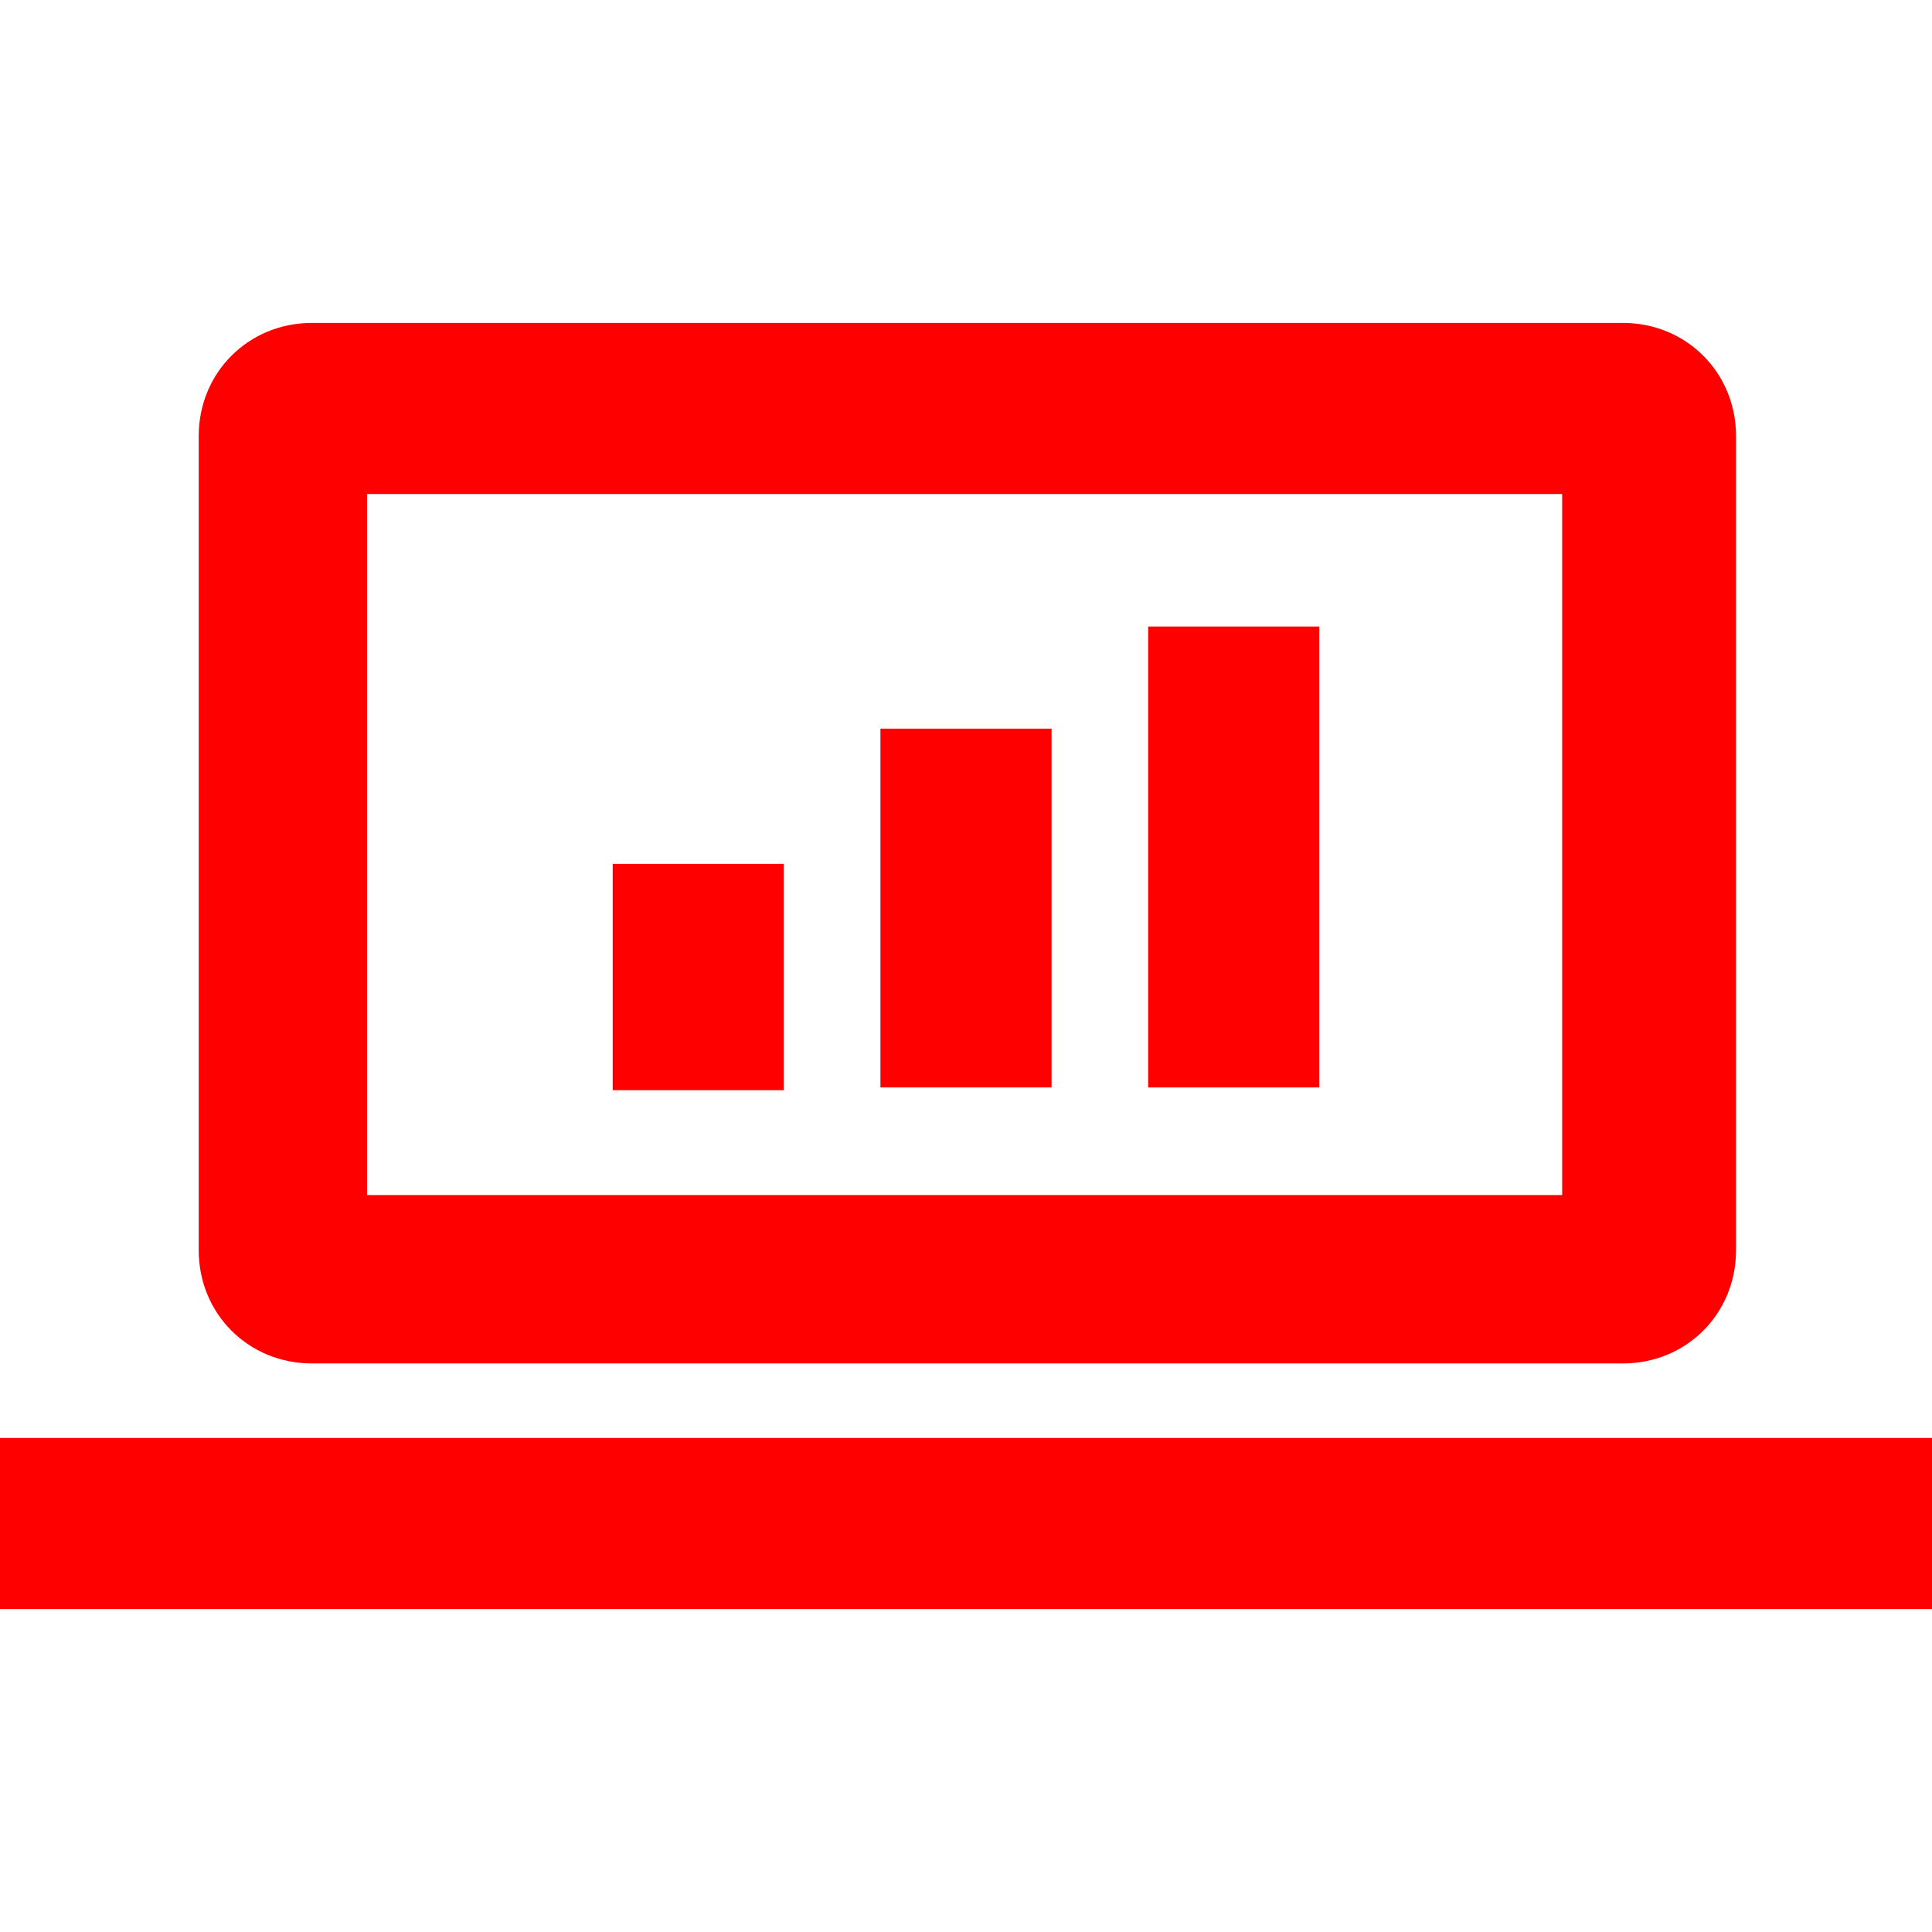 <?xml version="1.0" encoding="utf-8"?>
<!-- Generator: Adobe Illustrator 25.2.3, SVG Export Plug-In . SVG Version: 6.00 Build 0)  -->
<svg fill="#FF0000" version="1.1" id="Calque_1" xmlns="http://www.w3.org/2000/svg" xmlns:xlink="http://www.w3.org/1999/xlink" x="0px" y="0px"
	 viewBox="0 0 70 70" style="enable-background:new 0 0 70 70;" xml:space="preserve">
<g>
	<path d="M11.3,49.4h47.5c2.3,0,4.1-1.8,4.1-4.1V15.8c0-2.3-1.8-4.1-4.1-4.1H11.3c-2.3,0-4.1,1.8-4.1,4.1v29.5
		C7.2,47.6,9,49.4,11.3,49.4z M13.3,17.9h43.3v25.4H13.3V17.9z"/>
	<rect y="52.1" width="70" height="6.2"/>
	<rect x="22.2" y="31.3" width="6.2" height="8.2"/>
	<rect x="31.9" y="26.4" width="6.2" height="13"/>
	<rect x="41.6" y="22.7" width="6.2" height="16.7"/>
</g>
</svg>
